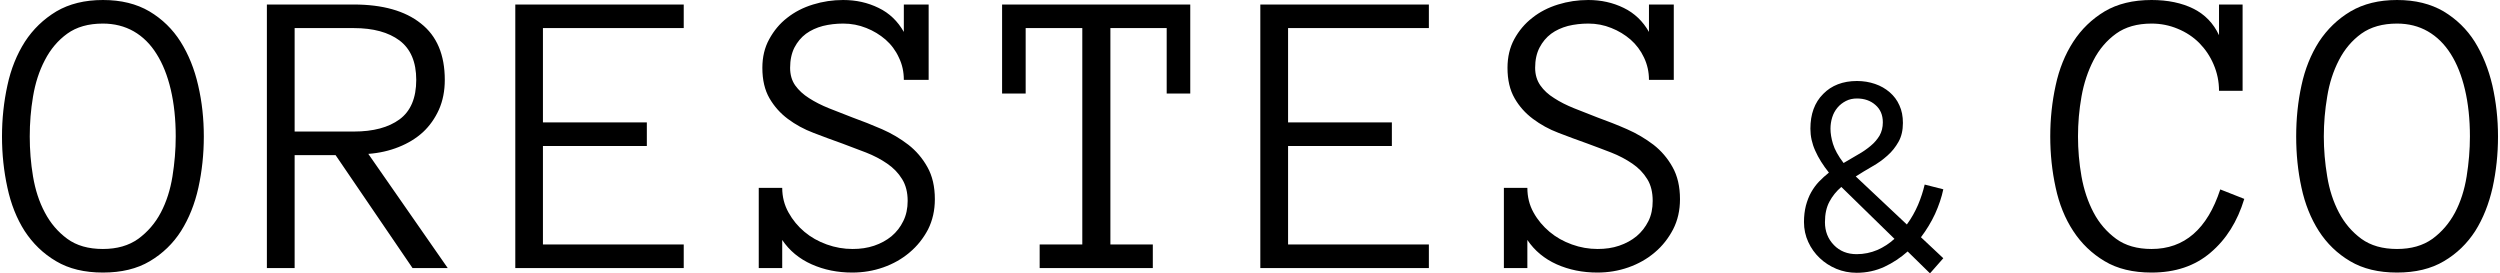 <svg width="2195" height="240" viewBox="0 0 2195 240" fill="none" xmlns="http://www.w3.org/2000/svg">
<g clip-path="url(#clip0_63_3)">
<path d="M1706.22 166.207C1704.73 173.339 1702.25 180.57 1698.99 187.8C1695.62 195.031 1691.46 201.865 1686.6 208.304L1706.22 226.727L1694.53 240L1674.92 220.784C1668.78 226.232 1661.94 230.788 1654.51 234.255C1646.98 237.722 1638.86 239.505 1630.15 239.505C1623.81 239.505 1617.86 238.316 1612.32 236.038C1606.67 233.661 1601.82 230.491 1597.66 226.529C1593.5 222.567 1590.13 217.912 1587.65 212.464C1585.18 207.115 1583.89 201.271 1583.89 194.932C1583.89 189.682 1584.48 184.928 1585.57 180.57C1586.76 176.211 1588.25 172.249 1590.23 168.783C1592.21 165.316 1594.49 162.146 1597.16 159.373C1599.84 156.599 1602.71 154.024 1605.78 151.548C1600.63 145.109 1596.57 138.671 1593.79 132.332C1590.92 125.993 1589.53 119.554 1589.53 113.017C1589.53 100.239 1593.2 90.037 1600.73 82.509C1608.06 74.981 1618.06 71.118 1630.44 71.118C1636.09 71.118 1641.34 72.01 1646.29 73.694C1651.24 75.378 1655.5 77.854 1659.17 81.023C1662.83 84.193 1665.7 87.957 1667.69 92.513C1669.77 96.971 1670.76 102.121 1670.76 107.965C1670.76 114.404 1669.47 119.95 1666.89 124.507C1664.32 129.063 1661.15 133.124 1657.19 136.591C1653.22 140.157 1648.87 143.326 1643.91 146.1C1638.96 148.972 1634.11 151.845 1629.35 154.915L1674.22 197.111C1678.28 191.564 1681.45 185.819 1684.03 179.876C1686.6 173.834 1688.49 167.891 1689.87 162.047L1706.22 166.207ZM1630.15 223.161C1636.58 223.161 1642.63 221.874 1648.27 219.496C1653.92 217.02 1658.87 213.752 1663.33 209.69L1620.44 167.792L1616.67 164.127C1612.32 167.891 1608.85 172.15 1606.27 177.004C1603.6 181.956 1602.31 187.899 1602.31 195.13C1602.31 203.054 1604.89 209.69 1610.14 215.138C1615.29 220.487 1622.02 223.161 1630.15 223.161ZM1607.17 113.017C1607.17 116.979 1607.86 121.436 1609.34 126.29C1610.83 131.242 1613.9 136.888 1618.66 143.128C1622.91 140.553 1627.17 138.176 1631.33 135.7C1635.59 133.322 1639.26 130.747 1642.43 128.073C1645.7 125.398 1648.27 122.328 1650.25 119.059C1652.13 115.691 1653.13 111.828 1653.13 107.47C1653.13 100.933 1650.95 95.881 1646.59 92.117C1642.33 88.353 1636.88 86.471 1630.44 86.471C1626.88 86.471 1623.61 87.165 1620.74 88.65C1617.86 90.136 1615.39 92.018 1613.31 94.494C1611.23 96.971 1609.64 99.843 1608.65 103.112C1607.66 106.281 1607.17 109.649 1607.17 113.017Z" fill="black"/>
<path d="M178.953 119.851C178.953 135.303 177.368 150.26 174.198 164.721C171.029 179.084 165.878 191.861 158.945 202.856C152.011 213.752 142.799 222.666 131.607 229.303C120.315 236.038 106.547 239.307 90.401 239.307C74.157 239.307 60.488 236.038 49.196 229.303C37.904 222.666 28.792 213.752 21.66 202.856C14.628 191.861 9.576 179.084 6.505 164.721C3.336 150.26 1.751 135.303 1.751 119.851C1.751 104.4 3.336 89.443 6.505 74.981C9.576 60.619 14.727 47.842 21.858 36.649C28.99 25.654 38.301 16.74 49.493 10.004C60.785 3.368 74.454 7.62939e-06 90.401 7.62939e-06C106.349 7.62939e-06 119.919 3.368 131.21 10.004C142.502 16.74 151.615 25.654 158.548 36.649C165.581 47.842 170.732 60.619 174 74.981C177.368 89.443 178.953 104.4 178.953 119.851ZM154.289 119.851C154.289 104.598 152.803 90.83 149.931 78.646C147.058 66.364 142.898 55.964 137.451 47.346C132.102 38.729 125.366 32.093 117.442 27.536C109.419 22.98 100.406 20.702 90.302 20.702C77.624 20.702 67.224 23.673 59.101 29.517C50.88 35.46 44.343 43.186 39.39 52.794C34.339 62.402 30.971 73 28.99 84.787C27.009 96.475 26.117 108.163 26.117 119.851C26.117 131.44 27.009 143.128 28.99 154.915C30.971 166.603 34.339 177.202 39.39 186.612C44.343 196.021 50.88 203.648 59.101 209.69C67.224 215.634 77.624 218.605 90.302 218.605C102.783 218.605 113.084 215.634 121.404 209.69C129.626 203.648 136.262 196.021 141.214 186.612C146.167 177.202 149.535 166.603 151.417 154.915C153.299 143.128 154.289 131.44 154.289 119.851ZM393.101 235.345H362.197L294.644 136.195H258.689V235.345H234.322V3.962H310.591C335.948 3.962 355.659 9.509 369.526 20.603C383.592 31.597 390.525 48.139 390.525 70.128C390.525 79.736 388.841 88.452 385.375 96.277C381.908 103.904 377.252 110.541 371.408 115.988C365.465 121.436 358.334 125.794 350.112 129.063C341.99 132.332 332.977 134.412 323.369 135.105L393.101 235.345ZM365.465 70.128C365.465 54.379 360.513 42.889 350.806 35.559C341.099 28.328 327.727 24.664 310.69 24.664H258.689V115.493H310.69C327.727 115.493 341.099 111.927 350.806 104.796C360.513 97.664 365.465 86.075 365.465 70.128ZM600.315 235.345H452.432V3.962H600.315V24.664H476.699V107.47H567.925V128.172H476.699V214.643H600.315V235.345ZM820.802 174.924C820.802 184.631 818.821 193.446 814.859 201.37C810.798 209.096 805.449 215.931 798.713 221.577C791.978 227.322 784.252 231.68 775.536 234.75C766.819 237.821 757.706 239.307 748.297 239.307C735.321 239.307 723.534 236.929 712.638 232.076C701.743 227.222 693.125 220.091 686.786 210.681V235.345H666.183V164.92H686.786C686.786 172.844 688.668 180.074 692.333 186.612C695.998 193.248 700.653 198.795 706.299 203.549C711.945 208.304 718.482 211.969 725.911 214.643C733.34 217.317 740.868 218.605 748.594 218.605C755.428 218.605 761.668 217.714 767.512 215.733C773.356 213.752 778.408 210.978 782.766 207.412C787.124 203.747 790.591 199.29 793.067 194.14C795.643 188.989 796.93 183.046 796.93 176.409C796.93 168.981 795.346 162.542 792.077 157.293C788.808 151.944 784.45 147.388 778.903 143.624C773.455 139.86 767.215 136.591 760.381 133.917C753.546 131.242 746.514 128.667 739.481 125.993C731.161 123.021 722.741 119.95 714.322 116.682C705.903 113.512 698.375 109.352 691.739 104.4C685.102 99.447 679.753 93.405 675.593 86.273C671.433 79.043 669.353 70.227 669.353 59.529C669.353 50.12 671.334 41.7 675.395 34.371C679.456 26.942 684.607 20.702 691.144 15.65C697.682 10.499 705.11 6.636 713.827 3.962C722.444 1.288 731.26 7.62939e-06 740.273 7.62939e-06C751.565 7.62939e-06 761.866 2.278 771.375 6.934C780.884 11.49 788.214 18.622 793.563 28.031V3.962H815.354V70.128H793.563C793.563 63.095 792.176 56.558 789.205 50.516C786.431 44.375 782.469 39.125 777.517 34.767C772.564 30.508 766.918 27.041 760.579 24.565C754.141 21.989 747.504 20.702 740.372 20.702C734.132 20.702 728.189 21.395 722.543 22.782C716.897 24.267 711.945 26.546 707.686 29.616C703.427 32.786 700.059 36.847 697.483 41.799C695.007 46.752 693.72 52.695 693.72 59.529C693.72 65.572 695.205 70.722 698.177 74.981C701.247 79.241 705.309 83.004 710.36 86.174C715.412 89.443 721.256 92.414 727.892 95.089C734.528 97.763 741.363 100.437 748.396 103.112C757.112 106.281 765.729 109.649 774.347 113.413C782.964 117.177 790.69 121.832 797.525 127.082C804.26 132.332 809.906 138.869 814.264 146.694C818.623 154.42 820.802 163.83 820.802 174.924ZM1045.05 82.113H1024.35V24.664H974.925V214.643H1012.17V235.345H912.82V214.643H950.261V24.664H900.538V82.113H879.836V3.962H1045.05V82.113ZM1254.55 235.345H1106.56V3.962H1254.55V24.664H1130.93V107.47H1222.06V128.172H1130.93V214.643H1254.55V235.345ZM1475.03 174.924C1475.03 184.631 1473.05 193.446 1468.99 201.37C1464.93 209.096 1459.68 215.931 1452.94 221.577C1446.21 227.322 1438.48 231.68 1429.77 234.75C1421.05 237.821 1411.94 239.307 1402.53 239.307C1389.55 239.307 1377.67 236.929 1366.77 232.076C1355.97 227.222 1347.36 220.091 1341.02 210.681V235.345H1320.41V164.92H1341.02C1341.02 172.844 1342.8 180.074 1346.46 186.612C1350.13 193.248 1354.88 198.795 1360.53 203.549C1366.18 208.304 1372.71 211.969 1380.14 214.643C1387.47 217.317 1395.1 218.605 1402.72 218.605C1409.56 218.605 1415.9 217.714 1421.64 215.733C1427.49 213.752 1432.54 210.978 1436.9 207.412C1441.26 203.747 1444.72 199.29 1447.3 194.14C1449.87 188.989 1451.06 183.046 1451.06 176.409C1451.06 168.981 1449.58 162.542 1446.31 157.293C1443.04 151.944 1438.68 147.388 1433.13 143.624C1427.59 139.86 1421.45 136.591 1414.61 133.917C1407.78 131.242 1400.74 128.667 1393.61 125.993C1385.29 123.021 1376.87 119.95 1368.45 116.682C1360.03 113.512 1352.61 109.352 1345.97 104.4C1339.33 99.447 1333.88 93.405 1329.82 86.273C1325.66 79.043 1323.58 70.227 1323.58 59.529C1323.58 50.12 1325.56 41.7 1329.53 34.371C1333.59 26.942 1338.84 20.702 1345.37 15.65C1351.81 10.499 1359.34 6.636 1367.96 3.962C1376.58 1.288 1385.39 7.62939e-06 1394.5 7.62939e-06C1405.7 7.62939e-06 1416.1 2.278 1425.61 6.934C1435.02 11.49 1442.44 18.622 1447.79 28.031V3.962H1469.58V70.128H1447.79C1447.79 63.095 1446.31 56.558 1443.43 50.516C1440.56 44.375 1436.6 39.125 1431.65 34.767C1426.7 30.508 1421.05 27.041 1414.71 24.565C1408.37 21.989 1401.64 20.702 1394.6 20.702C1388.36 20.702 1382.32 21.395 1376.67 22.782C1371.13 24.267 1366.08 26.546 1361.92 29.616C1357.66 32.786 1354.29 36.847 1351.71 41.799C1349.14 46.752 1347.85 52.695 1347.85 59.529C1347.85 65.572 1349.44 70.722 1352.41 74.981C1355.38 79.241 1359.44 83.004 1364.59 86.174C1369.54 89.443 1375.49 92.414 1382.12 95.089C1388.76 97.763 1395.59 100.437 1402.53 103.112C1411.24 106.281 1419.96 109.649 1428.48 113.413C1437.1 117.177 1444.82 121.832 1451.76 127.082C1458.49 132.332 1464.14 138.869 1468.49 146.694C1472.85 154.42 1475.03 163.83 1475.03 174.924Z" fill="black"/>
<path d="M1970.48 174.626C1964.44 194.536 1954.54 210.285 1940.77 221.874C1927.1 233.562 1909.86 239.307 1889.06 239.307C1872.82 239.307 1859.05 236.038 1847.86 229.303C1836.67 222.666 1827.45 213.752 1820.32 202.856C1813.09 191.861 1807.94 179.084 1804.87 164.721C1801.7 150.26 1800.12 135.303 1800.12 119.851C1800.12 104.4 1801.7 89.443 1804.87 74.981C1807.94 60.619 1813.09 47.842 1820.32 36.649C1827.45 25.654 1836.67 16.74 1847.86 10.004C1859.05 3.368 1872.82 7.62939e-06 1889.06 7.62939e-06C1903.33 7.62939e-06 1915.61 2.575 1925.81 7.627C1935.92 12.678 1943.44 20.503 1948.3 30.904V3.962H1969V79.736H1948.3C1948.3 71.614 1946.71 63.888 1943.54 56.558C1940.47 49.327 1936.21 43.087 1930.96 37.738C1925.61 32.39 1919.27 28.23 1912.04 25.258C1904.71 22.187 1897.09 20.702 1889.06 20.702C1876.48 20.702 1866.08 23.673 1857.96 29.517C1849.74 35.46 1843.1 43.186 1838.15 52.794C1833.2 62.402 1829.63 73 1827.55 84.787C1825.47 96.475 1824.48 108.163 1824.48 119.851C1824.48 131.44 1825.47 143.128 1827.55 154.915C1829.63 166.603 1833.2 177.202 1838.15 186.612C1843.1 196.021 1849.74 203.648 1857.96 209.69C1866.08 215.634 1876.48 218.605 1889.06 218.605C1917.89 218.605 1938 201.172 1949.39 166.306L1970.48 174.626ZM2193.25 119.851C2193.25 135.303 2191.66 150.26 2188.49 164.721C2185.23 179.084 2180.17 191.861 2173.24 202.856C2166.21 213.752 2157.1 222.666 2145.8 229.303C2134.51 236.038 2120.74 239.307 2104.6 239.307C2088.45 239.307 2074.69 236.038 2063.39 229.303C2052.1 222.666 2042.99 213.752 2035.96 202.856C2028.92 191.861 2023.77 179.084 2020.7 164.721C2017.53 150.26 2016.05 135.303 2016.05 119.851C2016.05 104.4 2017.53 89.443 2020.7 74.981C2023.77 60.619 2028.92 47.842 2036.06 36.649C2043.29 25.654 2052.5 16.74 2063.79 10.004C2075.08 3.368 2088.65 7.62939e-06 2104.6 7.62939e-06C2120.64 7.62939e-06 2134.12 3.368 2145.51 10.004C2156.7 16.74 2165.91 25.654 2172.84 36.649C2179.78 47.842 2184.93 60.619 2188.3 74.981C2191.57 89.443 2193.25 104.4 2193.25 119.851ZM2168.59 119.851C2168.59 104.598 2167.1 90.83 2164.23 78.646C2161.35 66.364 2157.19 55.964 2151.75 47.346C2146.3 38.729 2139.56 32.093 2131.64 27.536C2123.72 22.98 2114.7 20.702 2104.6 20.702C2091.92 20.702 2081.52 23.673 2073.3 29.517C2065.08 35.46 2058.54 43.186 2053.59 52.794C2048.63 62.402 2045.17 73 2043.29 84.787C2041.31 96.475 2040.31 108.163 2040.31 119.851C2040.31 131.44 2041.31 143.128 2043.29 154.915C2045.17 166.603 2048.63 177.202 2053.59 186.612C2058.54 196.021 2065.08 203.648 2073.3 209.69C2081.52 215.634 2091.92 218.605 2104.6 218.605C2117.08 218.605 2127.38 215.634 2135.7 209.69C2143.92 203.648 2150.46 196.021 2155.51 186.612C2160.46 177.202 2163.83 166.603 2165.71 154.915C2167.59 143.128 2168.59 131.44 2168.59 119.851Z" fill="black"/>
</g>
<defs>
<clipPath id="clip0_63_3">
<rect width="2195" height="240" fill="white"/>
</clipPath>
</defs>
</svg>
